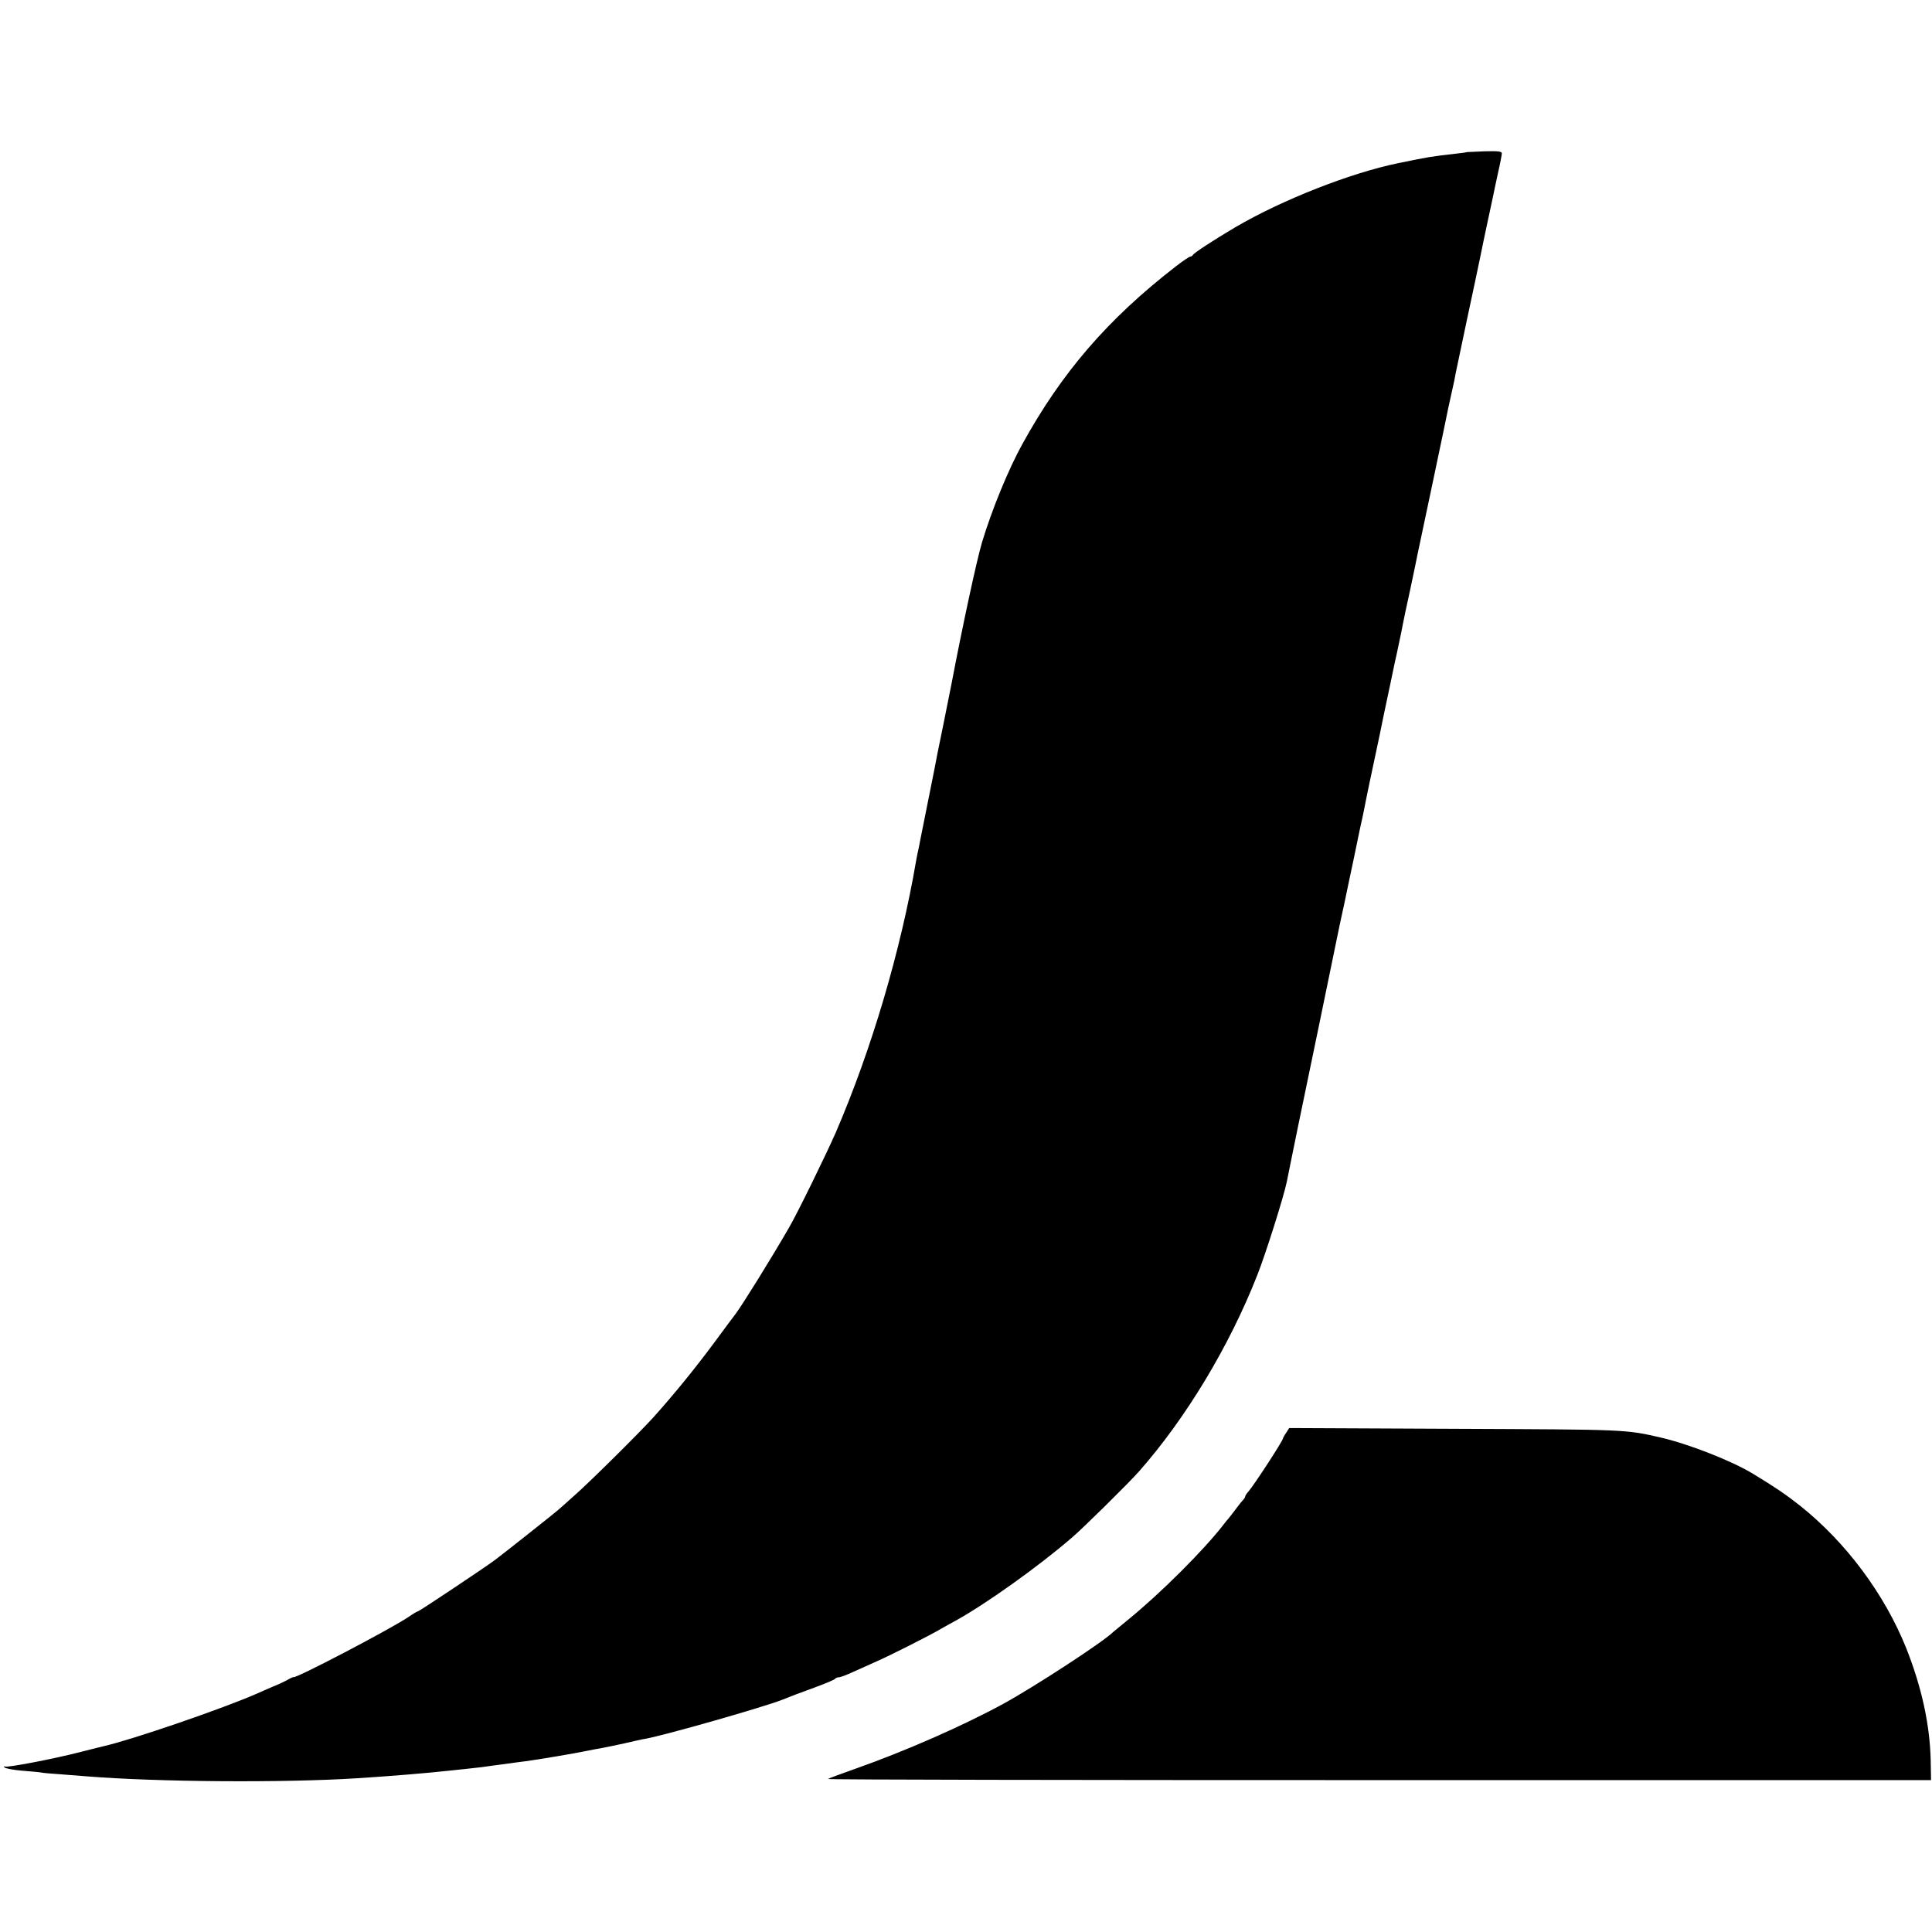<?xml version="1.0" standalone="no"?>
<!DOCTYPE svg PUBLIC "-//W3C//DTD SVG 20010904//EN"
 "http://www.w3.org/TR/2001/REC-SVG-20010904/DTD/svg10.dtd">
<svg version="1.0" xmlns="http://www.w3.org/2000/svg"
 width="1024pt" height="1024pt" viewBox="0 0 1024 1024"
 preserveAspectRatio="xMidYMid meet">
<g transform="translate(0,1024) scale(0.1,-0.1)"
fill="#000000" stroke="none">
<path d="M7777 9434 c-1 -1 -27 -5 -57 -8 -138 -16 -140 -16 -310 -51 -250
-51 -614 -194 -860 -338 -116 -68 -224 -139 -228 -149 -2 -4 -8 -8 -13 -8 -5
0 -40 -23 -77 -52 -360 -279 -604 -561 -814 -943 -72 -130 -161 -346 -213
-519 -28 -93 -106 -456 -161 -746 -3 -14 -23 -115 -45 -225 -23 -110 -43 -211
-45 -225 -3 -14 -20 -101 -39 -195 -19 -93 -36 -181 -39 -195 -2 -14 -7 -36
-10 -50 -3 -14 -8 -36 -10 -50 -82 -480 -237 -1003 -426 -1442 -50 -114 -206
-434 -250 -508 -96 -166 -242 -401 -282 -455 -4 -5 -58 -77 -119 -160 -102
-137 -210 -269 -314 -385 -72 -80 -338 -344 -419 -415 -43 -39 -84 -75 -90
-80 -13 -12 -288 -230 -331 -262 -56 -42 -403 -273 -409 -273 -4 0 -26 -13
-49 -29 -94 -64 -612 -335 -612 -320 0 1 -13 -4 -30 -14 -16 -9 -52 -26 -80
-37 -27 -12 -63 -27 -80 -35 -181 -80 -665 -246 -815 -280 -8 -2 -62 -15 -120
-30 -142 -37 -393 -85 -404 -78 -5 4 -6 1 -3 -4 4 -6 46 -14 94 -18 49 -4 95
-8 103 -10 8 -2 53 -6 100 -9 47 -4 110 -9 140 -11 374 -30 1039 -35 1435 -10
171 11 369 27 485 40 25 3 68 7 95 10 28 3 64 7 80 9 17 3 53 7 80 11 28 4 61
8 75 10 14 2 48 7 75 10 62 8 264 42 325 55 25 5 61 12 80 15 19 3 73 15 120
25 47 11 96 22 110 24 102 18 628 168 729 208 50 20 67 27 169 64 57 21 105
41 108 46 3 4 12 8 20 8 8 0 43 13 77 29 34 15 91 41 127 57 68 30 283 138
341 173 19 11 52 29 74 41 156 86 434 283 616 440 63 54 296 284 355 350 249
282 480 665 628 1042 45 114 139 412 156 493 4 22 33 162 63 310 31 149 81
392 112 540 31 149 62 302 70 340 8 39 24 115 35 170 12 55 24 109 26 120 2
11 13 63 24 115 11 52 30 140 41 195 11 55 22 105 23 110 2 6 6 28 11 50 4 22
10 49 12 60 2 11 6 31 9 45 3 14 20 97 39 185 19 88 41 194 49 235 9 41 25
118 36 170 11 52 22 104 24 115 3 11 12 53 20 92 9 40 18 86 21 103 3 17 21
102 40 188 18 87 36 169 38 183 3 13 40 188 82 388 42 200 79 375 81 388 3 14
12 55 20 91 9 37 17 78 19 92 3 14 30 142 60 285 31 143 62 292 70 330 8 39
25 123 39 187 14 64 27 127 30 140 2 13 14 66 25 118 12 52 21 100 21 107 0
11 -20 13 -91 11 -50 -2 -91 -4 -92 -4z"/>
<path d="M6817 2646 c-10 -14 -17 -28 -17 -30 0 -12 -155 -250 -182 -280 -10
-11 -18 -23 -18 -27 0 -4 -6 -14 -13 -21 -7 -7 -26 -31 -42 -53 -17 -22 -32
-42 -35 -45 -3 -3 -15 -17 -26 -32 -104 -134 -328 -358 -499 -498 -44 -36 -82
-67 -85 -70 -50 -51 -417 -290 -583 -381 -215 -117 -520 -251 -787 -345 -74
-26 -138 -50 -142 -53 -4 -4 1310 -6 2920 -6 l2927 0 -2 109 c-5 188 -48 384
-129 589 -115 287 -319 562 -564 757 -72 57 -132 98 -246 167 -114 70 -345
160 -493 194 -187 43 -181 42 -1092 46 l-876 4 -16 -25z"/>
</g>
</svg>

